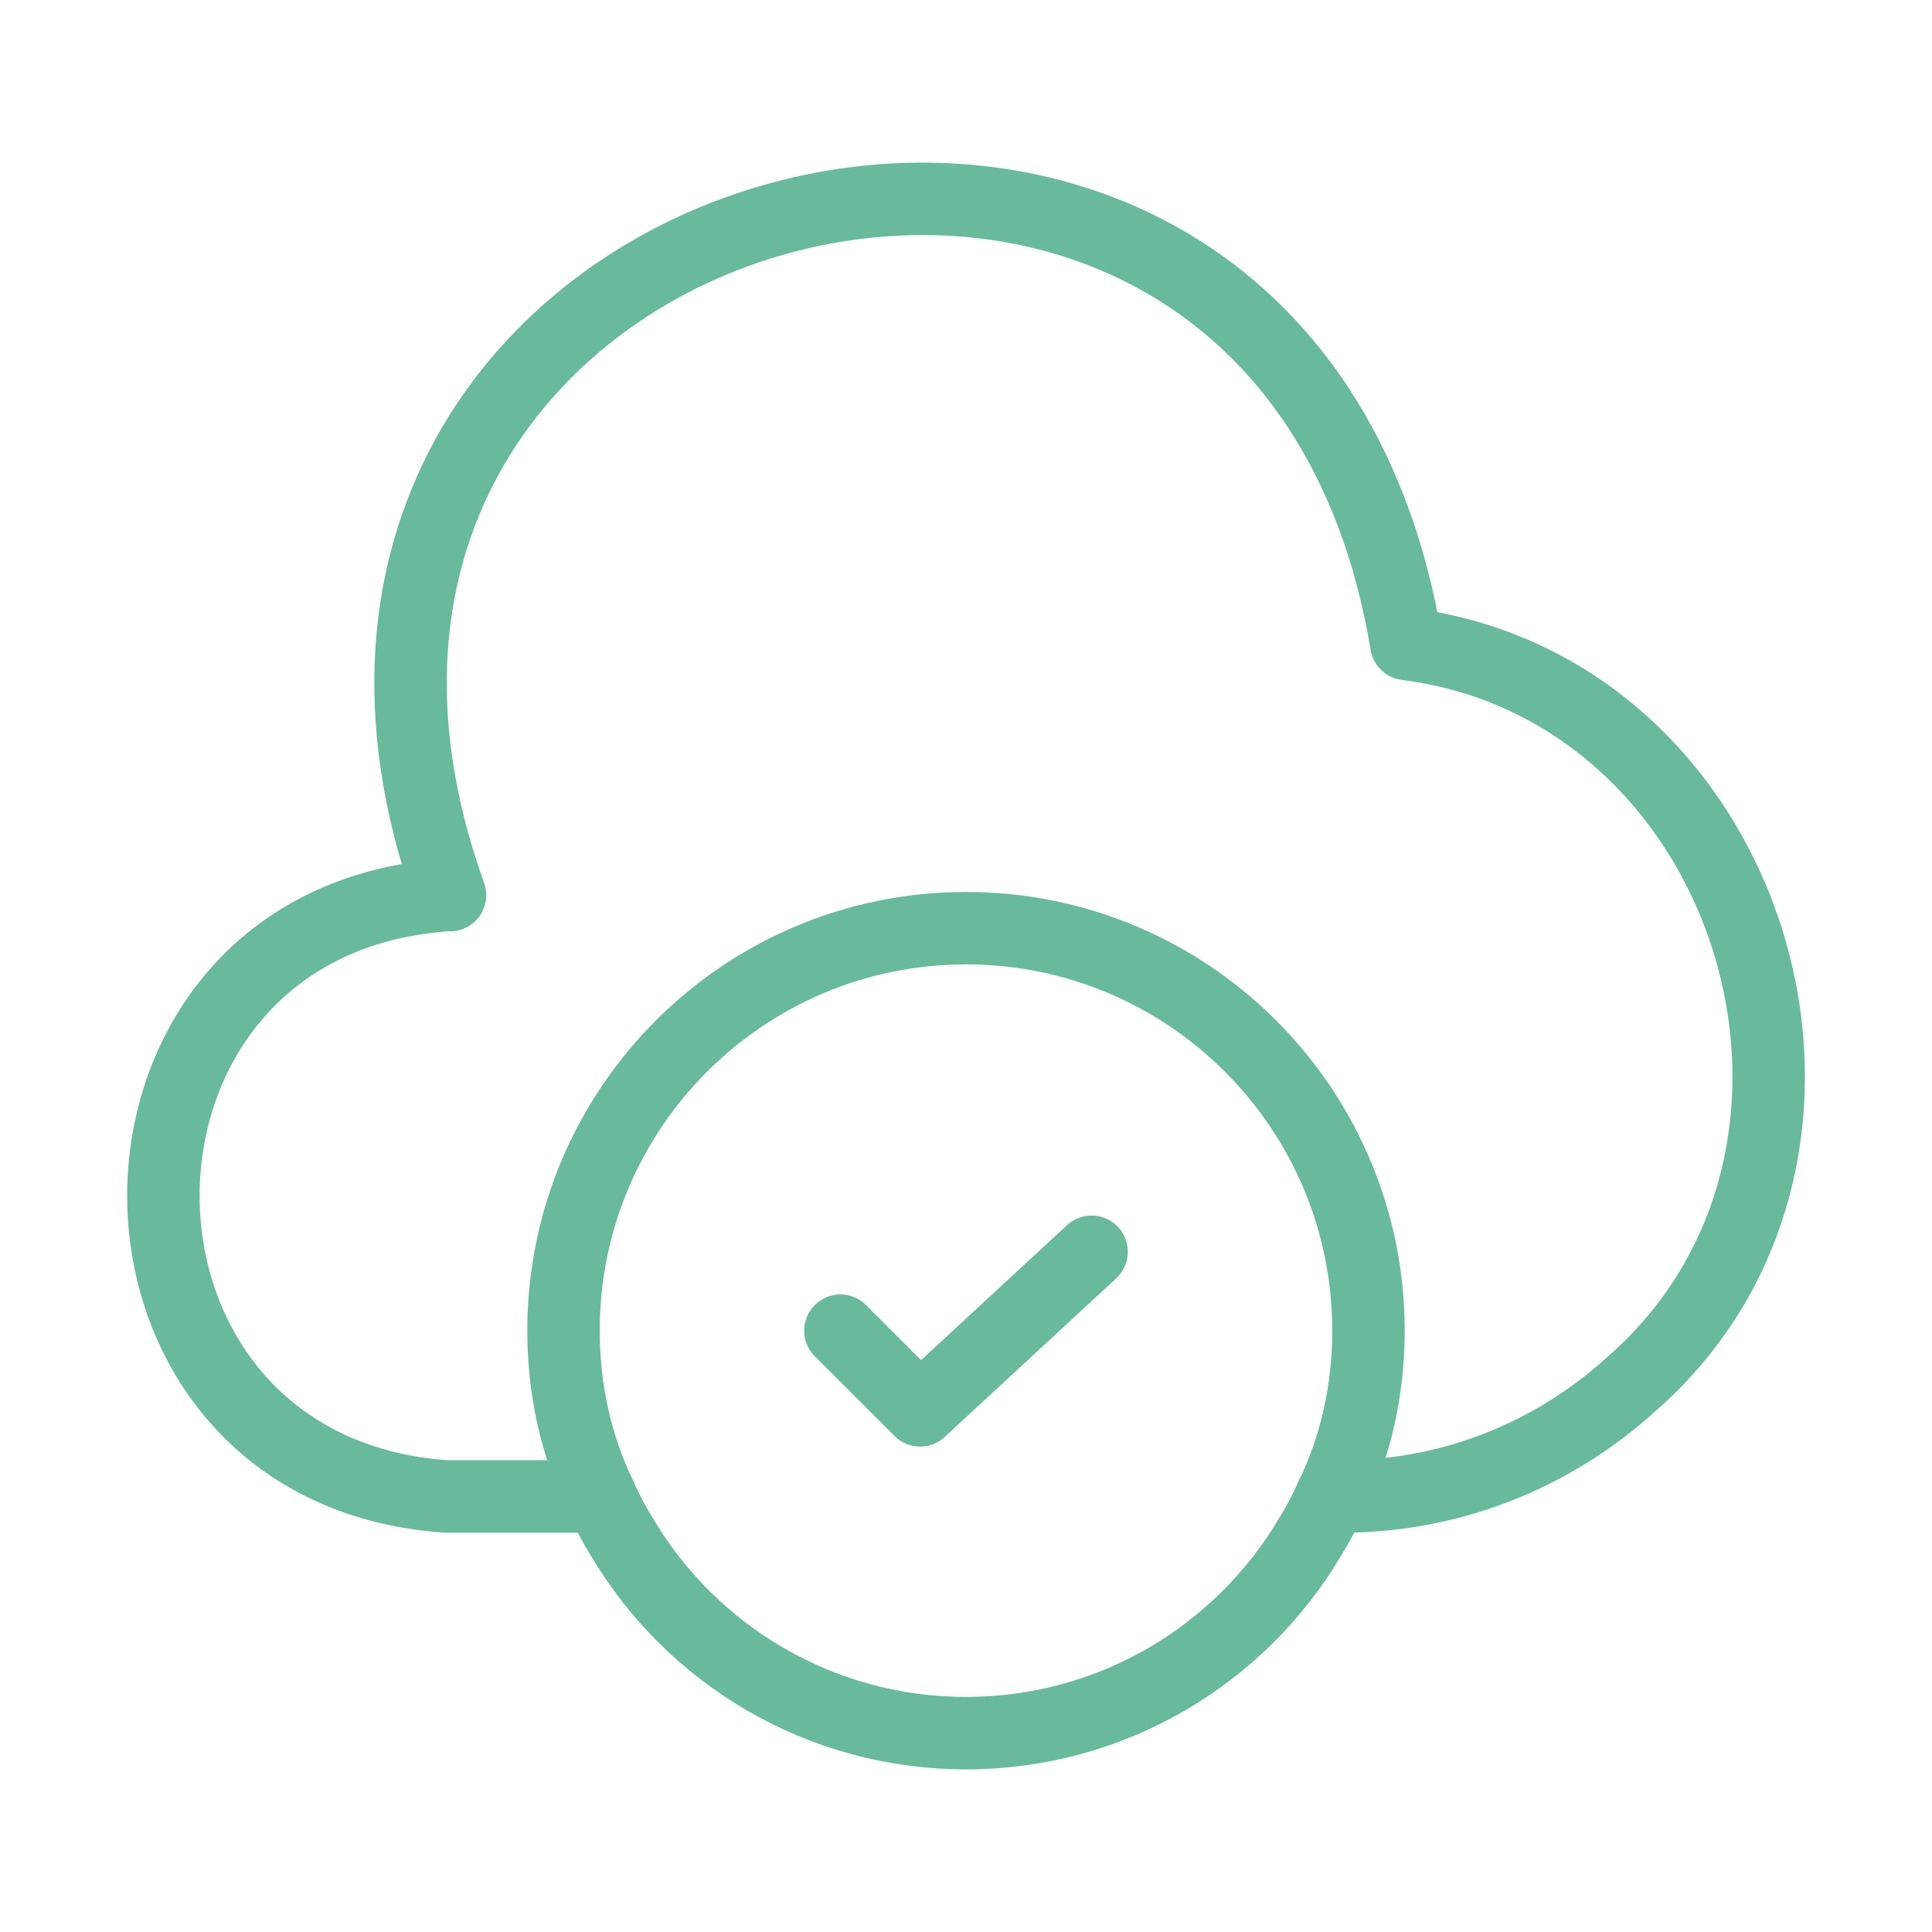 <svg width="40" height="40" viewBox="0 0 40 40" fill="none" xmlns="http://www.w3.org/2000/svg">
<path d="M9.233 18.533C1.433 19.083 1.433 30.433 9.233 30.983H12.433" stroke="#68BA9B" stroke-width="1.5" stroke-miterlimit="10" stroke-linecap="round" stroke-linejoin="round"/>
<path d="M9.317 18.533C3.967 3.65 26.533 -2.3 29.117 13.333C36.333 14.25 39.25 23.867 33.783 28.65C32.117 30.167 29.967 31 27.717 30.983H27.567" stroke="#68BA9B" stroke-width="1.5" stroke-miterlimit="10" stroke-linecap="round" stroke-linejoin="round"/>
<path d="M28.333 27.55C28.333 28.783 28.067 29.95 27.567 30.983C27.433 31.283 27.283 31.567 27.117 31.833C25.683 34.25 23.033 35.883 20 35.883C16.967 35.883 14.317 34.25 12.883 31.833C12.717 31.567 12.567 31.283 12.433 30.983C11.933 29.95 11.667 28.783 11.667 27.55C11.667 22.95 15.4 19.217 20 19.217C24.6 19.217 28.333 22.95 28.333 27.55Z" stroke="#68BA9B" stroke-width="1.5" stroke-miterlimit="10" stroke-linecap="round" stroke-linejoin="round"/>
<path d="M17.4 27.55L19.05 29.2L22.6 25.917" stroke="#68BA9B" stroke-width="1.5" stroke-linecap="round" stroke-linejoin="round"/>
</svg>
